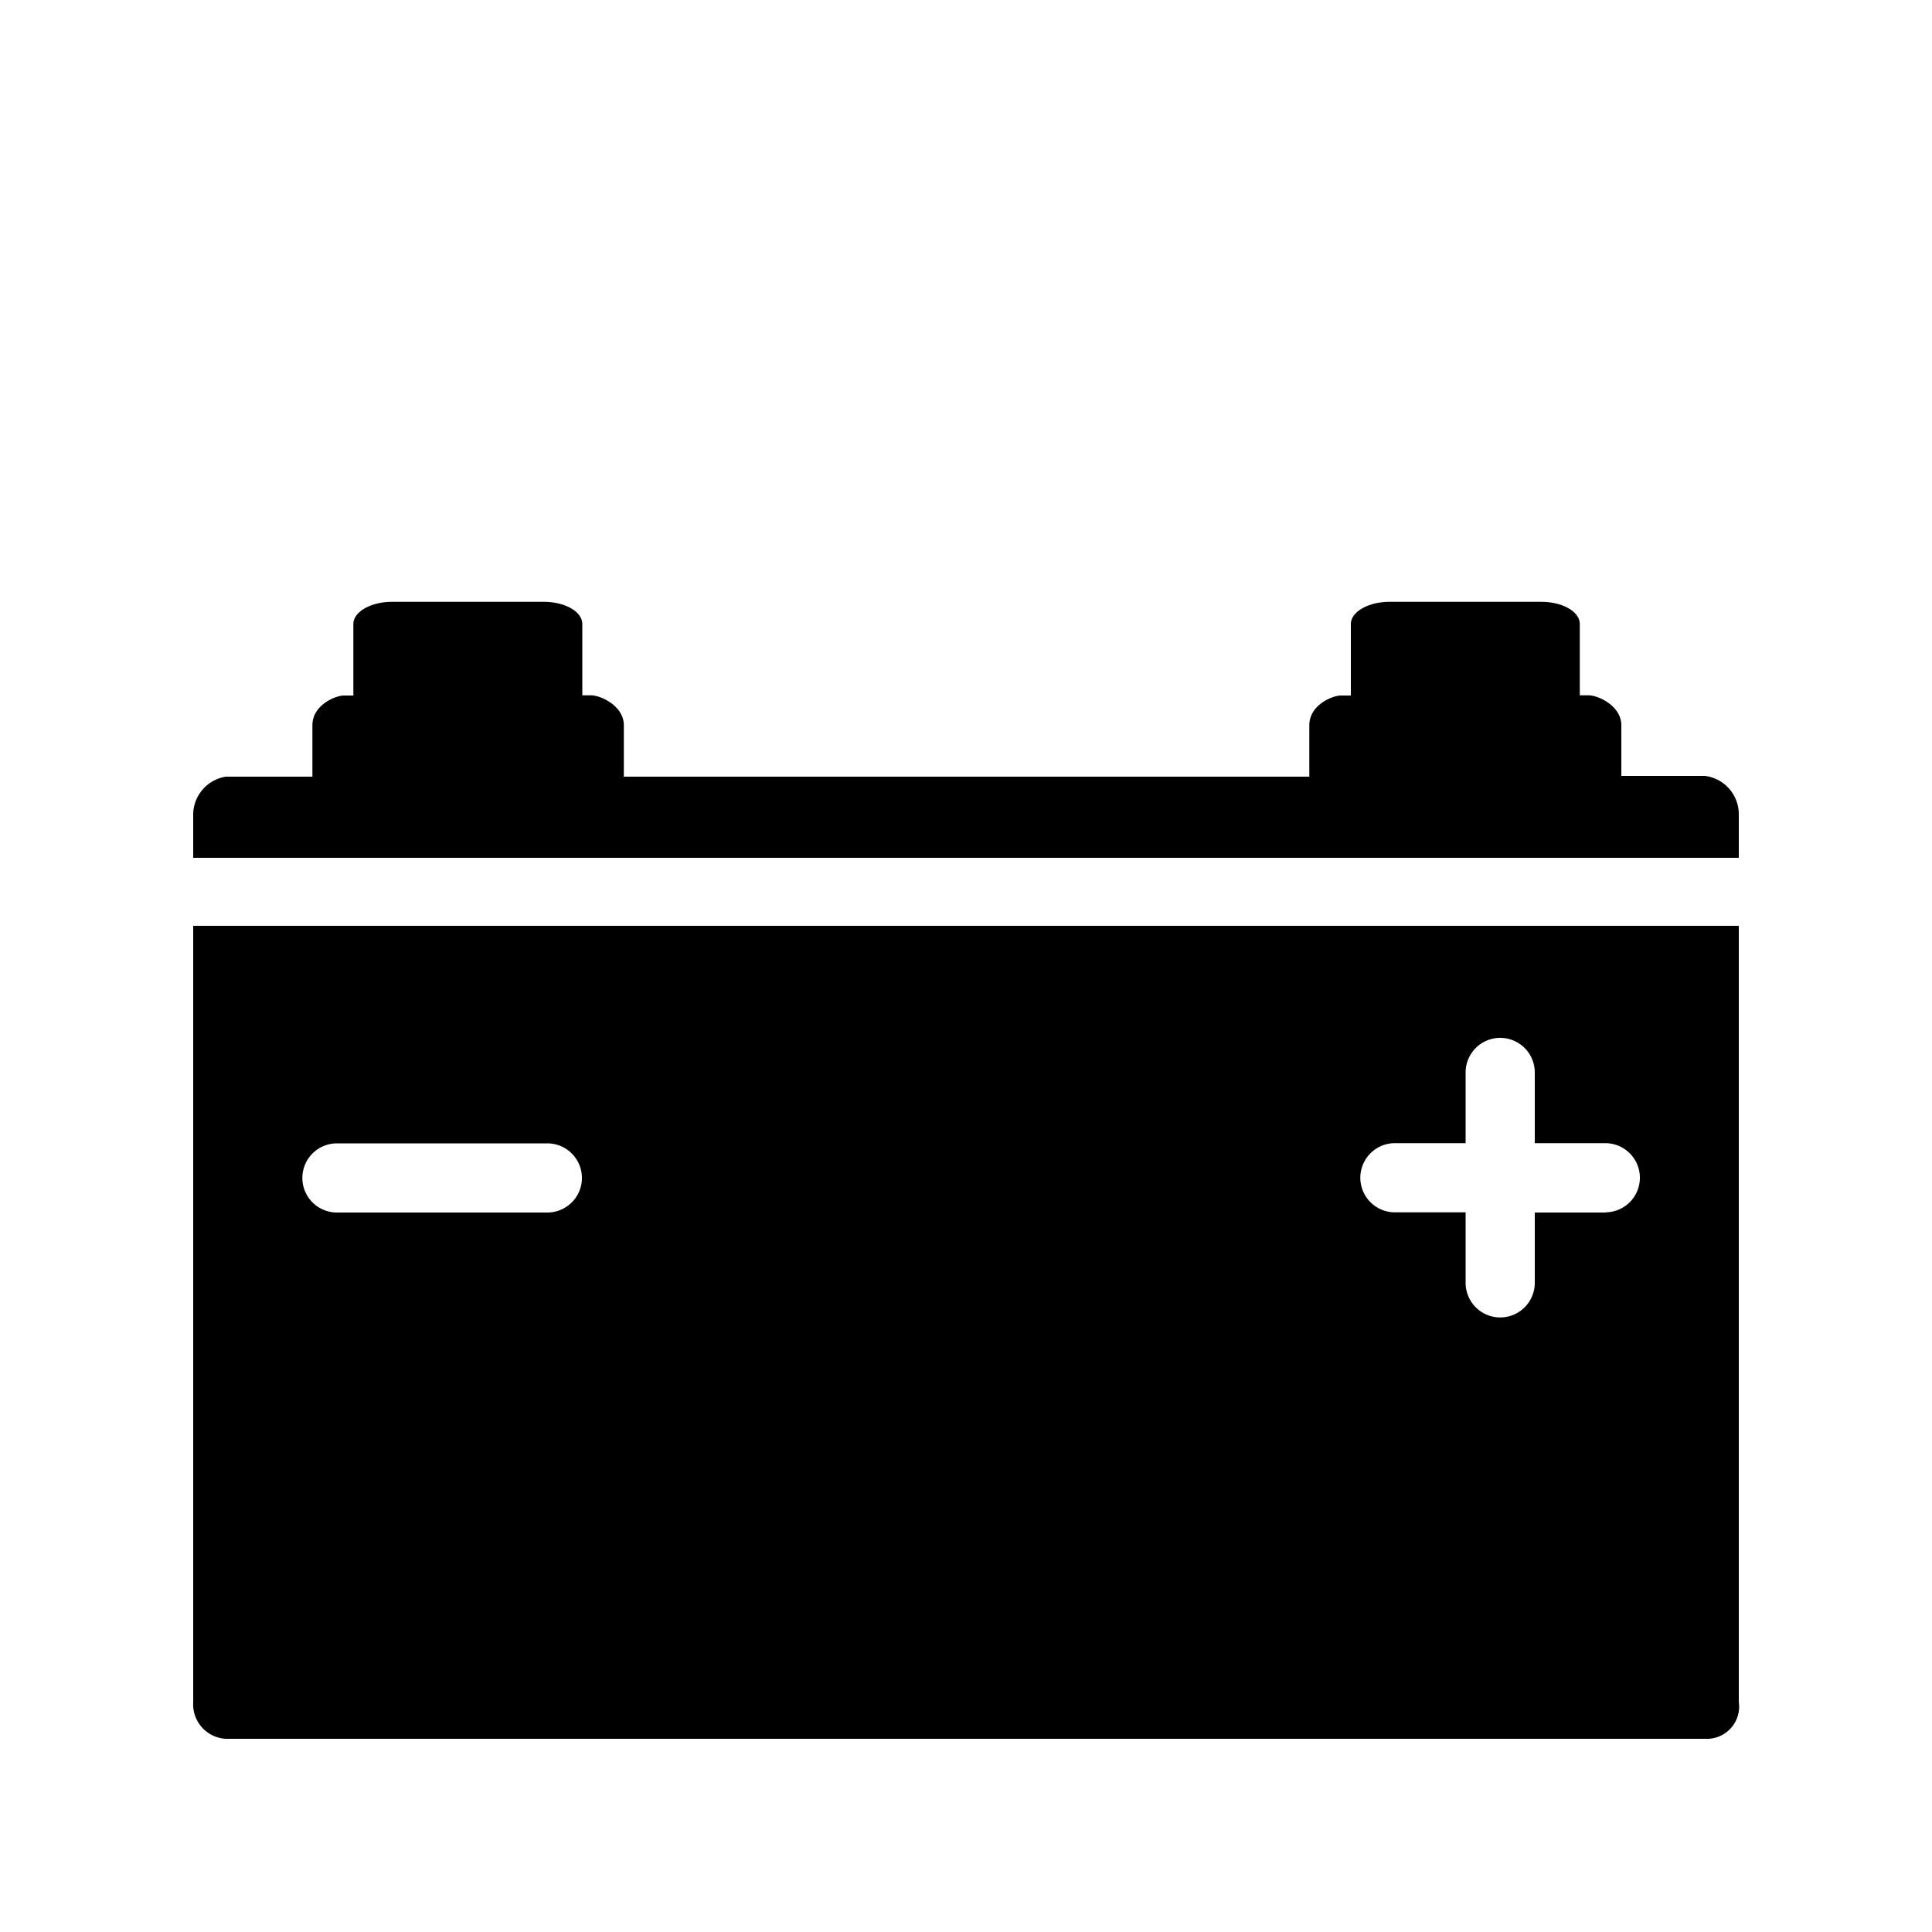 <svg id="Layer_1" data-name="Layer 1" xmlns="http://www.w3.org/2000/svg" viewBox="0 0 100 100"><path d="M90,42.16a2,2,0,0,0-1.76-2H83.92V37.54c0-1-1.19-1.55-1.69-1.55h-.46V32.3c0-.64-.89-1.15-2-1.15H71.92c-1.08,0-2,.51-2,1.15V36h-.52c-.42,0-1.63.48-1.63,1.54V40.2H32.29V37.54c0-1-1.19-1.55-1.7-1.55h-.45V32.3c0-.64-.89-1.15-2-1.15H20.29c-1.08,0-2,.51-2,1.15V36H17.8c-.42,0-1.63.48-1.63,1.54V40.2H11.69A2,2,0,0,0,10,42.15V44.4H90Z"/><path d="M90,87.76V47.92H10V88.1A1.79,1.79,0,0,0,11.67,90H88.26A1.67,1.67,0,0,0,90,88.09Zm-61.63-25H17.44a1.79,1.79,0,1,1,0-3.58H28.33a1.79,1.79,0,1,1,0,3.58Zm54.76,0H79.44V66.4a1.79,1.79,0,1,1-3.58,0V62.75H72.2a1.79,1.79,0,0,1,0-3.58h3.66V55.51a1.79,1.79,0,1,1,3.58,0v3.66h3.65a1.79,1.79,0,1,1,0,3.58Z"/></svg>